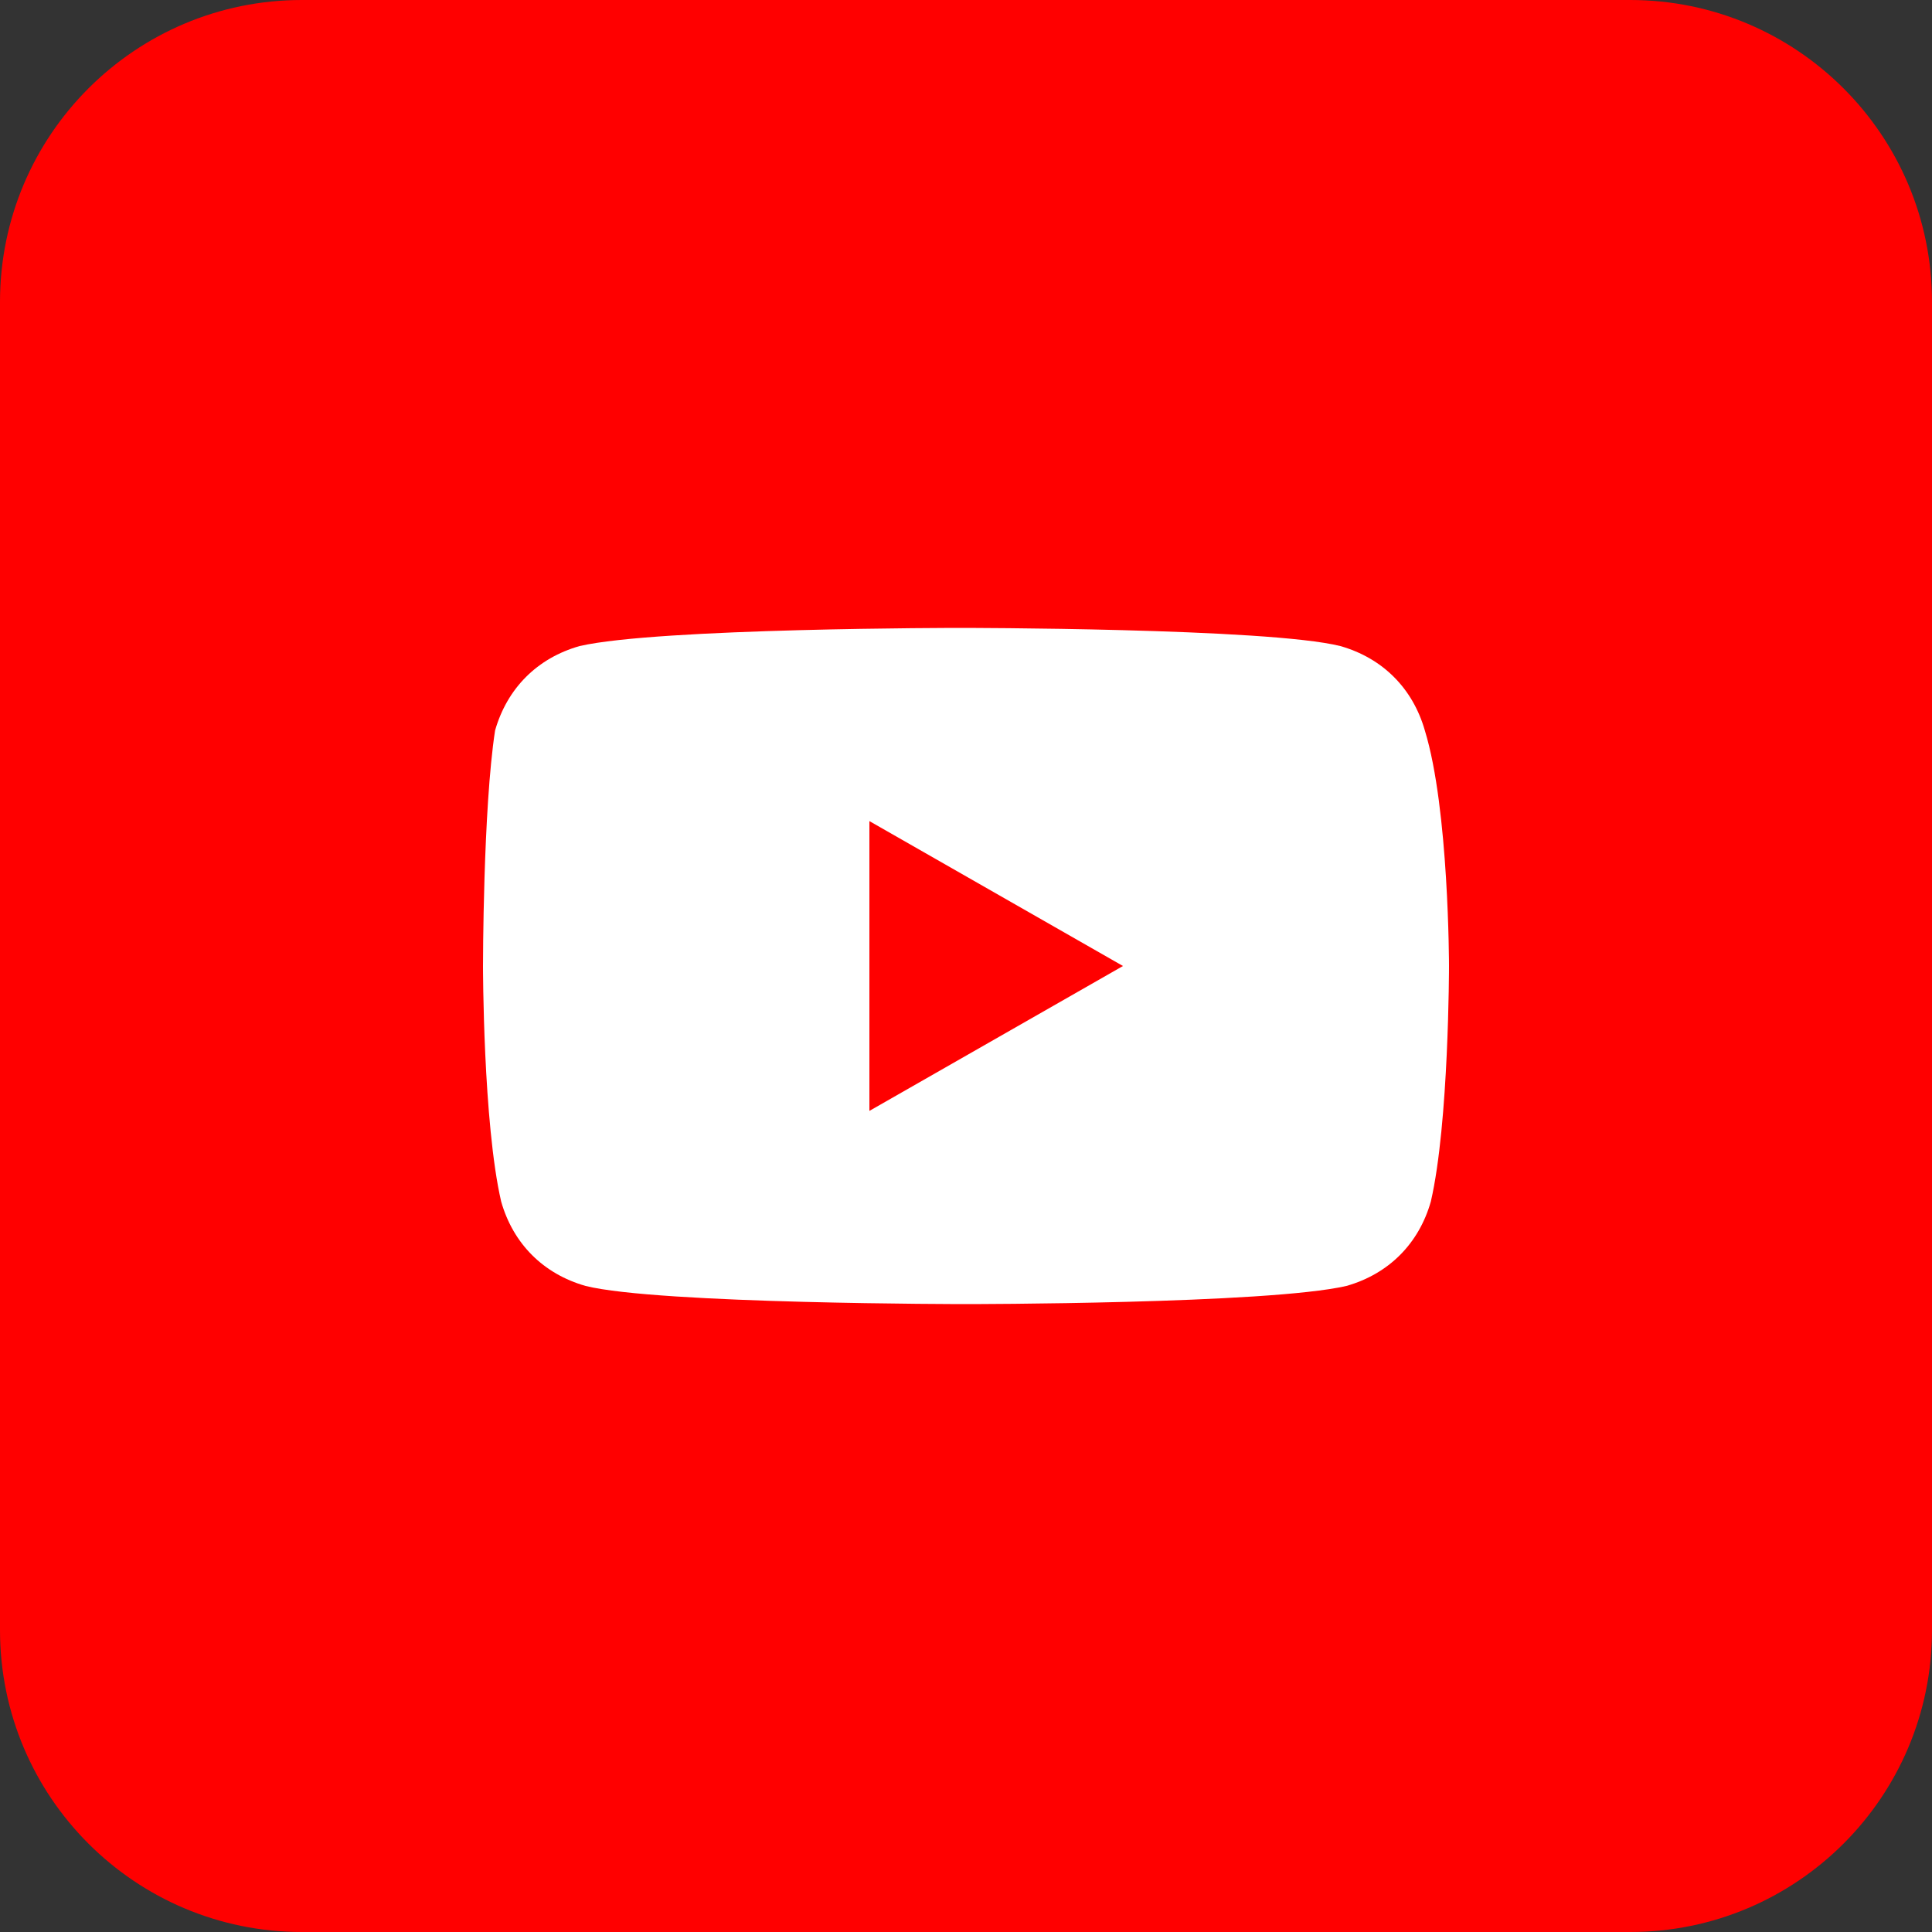 <svg width="20" height="20" viewBox="0 0 20 20" fill="none" xmlns="http://www.w3.org/2000/svg">
<rect x="0" y="0" width="20" height="20" fill="#333333" stroke="none"/>
<path d="M16.875 0H3.125C1.399 0 0 1.399 0 3.125V16.875C0 18.601 1.399 20 3.125 20H16.875C18.601 20 20 18.601 20 16.875V3.125C20 1.399 18.601 0 16.875 0Z" fill="#FF0000"/>
<path d="M14.75 7.562C14.625 7.125 14.312 6.812 13.875 6.688C13.125 6.5 9.938 6.5 9.938 6.5C9.938 6.5 6.812 6.5 6 6.688C5.562 6.812 5.25 7.125 5.125 7.562C5 8.375 5 10 5 10C5 10 5 11.625 5.188 12.438C5.312 12.875 5.625 13.188 6.062 13.312C6.812 13.5 10 13.5 10 13.5C10 13.5 13.125 13.5 13.938 13.312C14.375 13.188 14.688 12.875 14.812 12.438C15 11.625 15 10 15 10C15 10 15 8.375 14.75 7.562ZM9 11.5V8.5L11.625 10L9 11.5Z" fill="white"/>
<script xmlns=""/></svg>